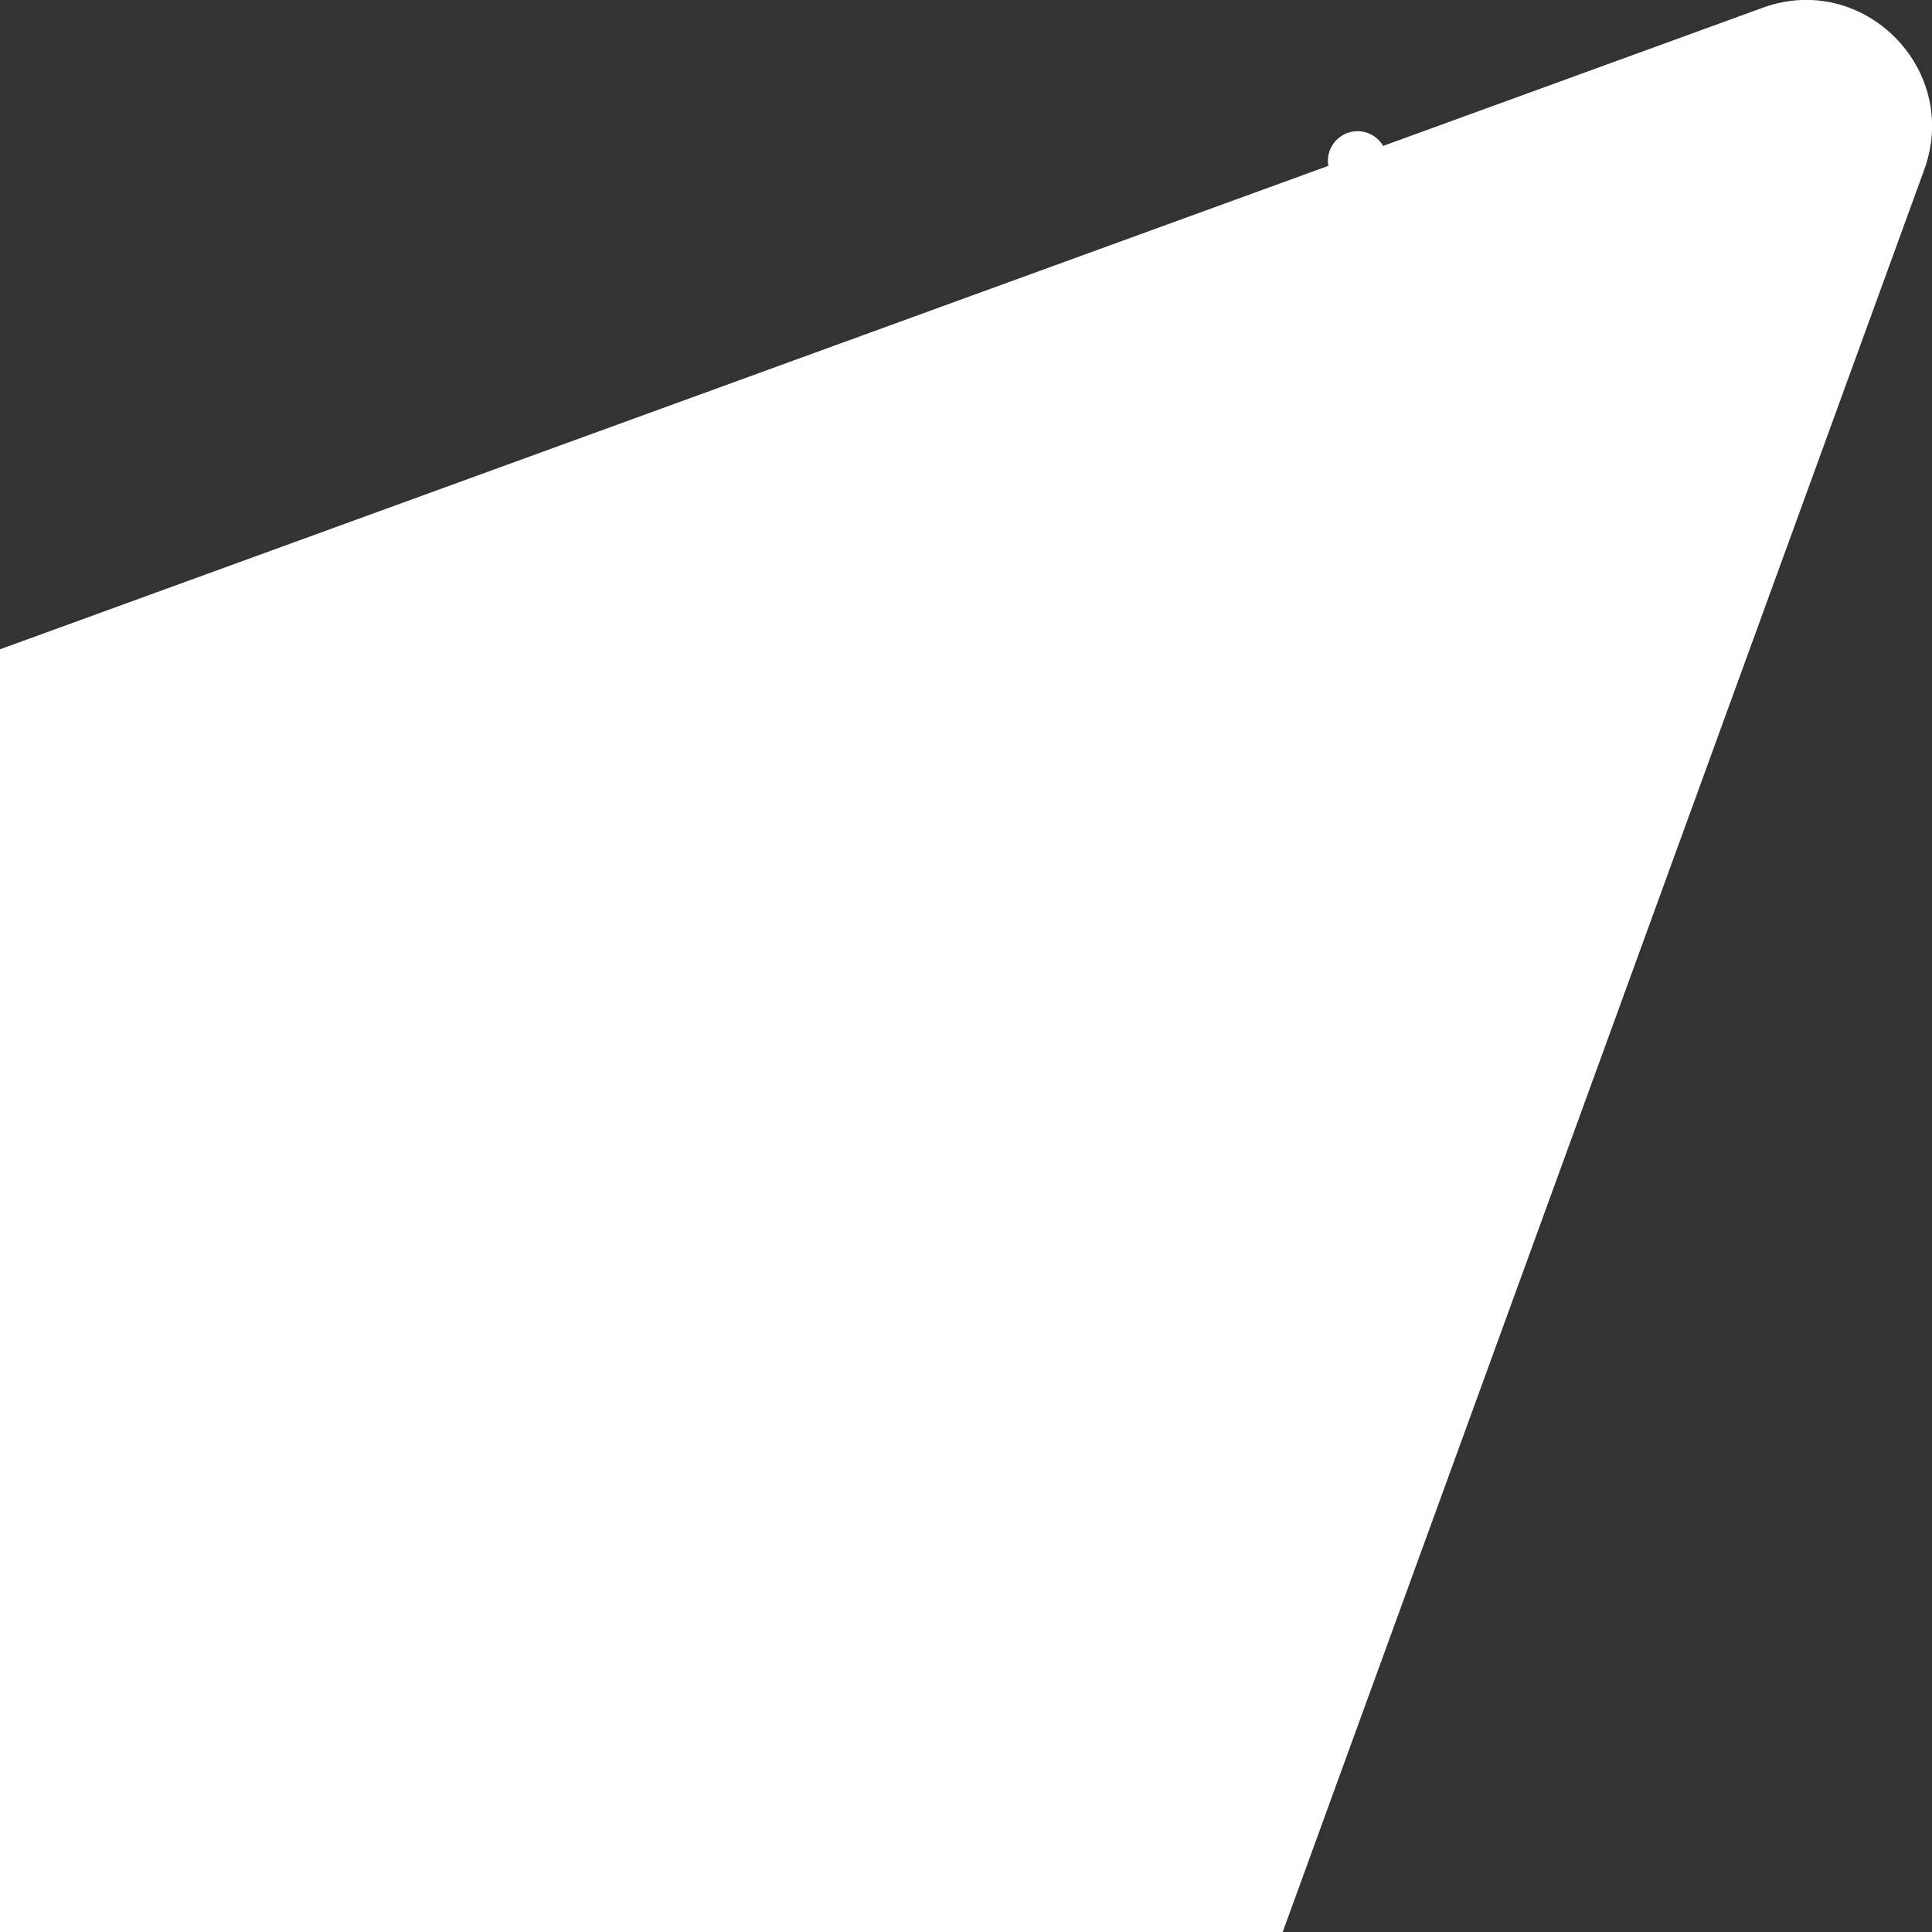 <svg version="1.1" id="Layer_1" xmlns="http://www.w3.org/2000/svg" x="0" y="0" viewBox="0 0 521.3 521.3" xml:space="preserve"><rect x="0" y="0" width="521.3" height="521.3" fill="#333333" stroke="none"/><style>.st0{fill:#fff}</style><g id="Mask_Group_16" transform="translate(-197.324)"><g id="Group_732" transform="translate(197.324)"><path id="Path_455" class="st0" d="M475.6 2.1L0 175.2v346.1h346.1L519.2 45.8c9.9-27.2-16.5-53.6-43.6-43.7z"/><circle id="Ellipse_145" class="st0" cx="366.3" cy="43.4" r="8"/></g></g></svg>